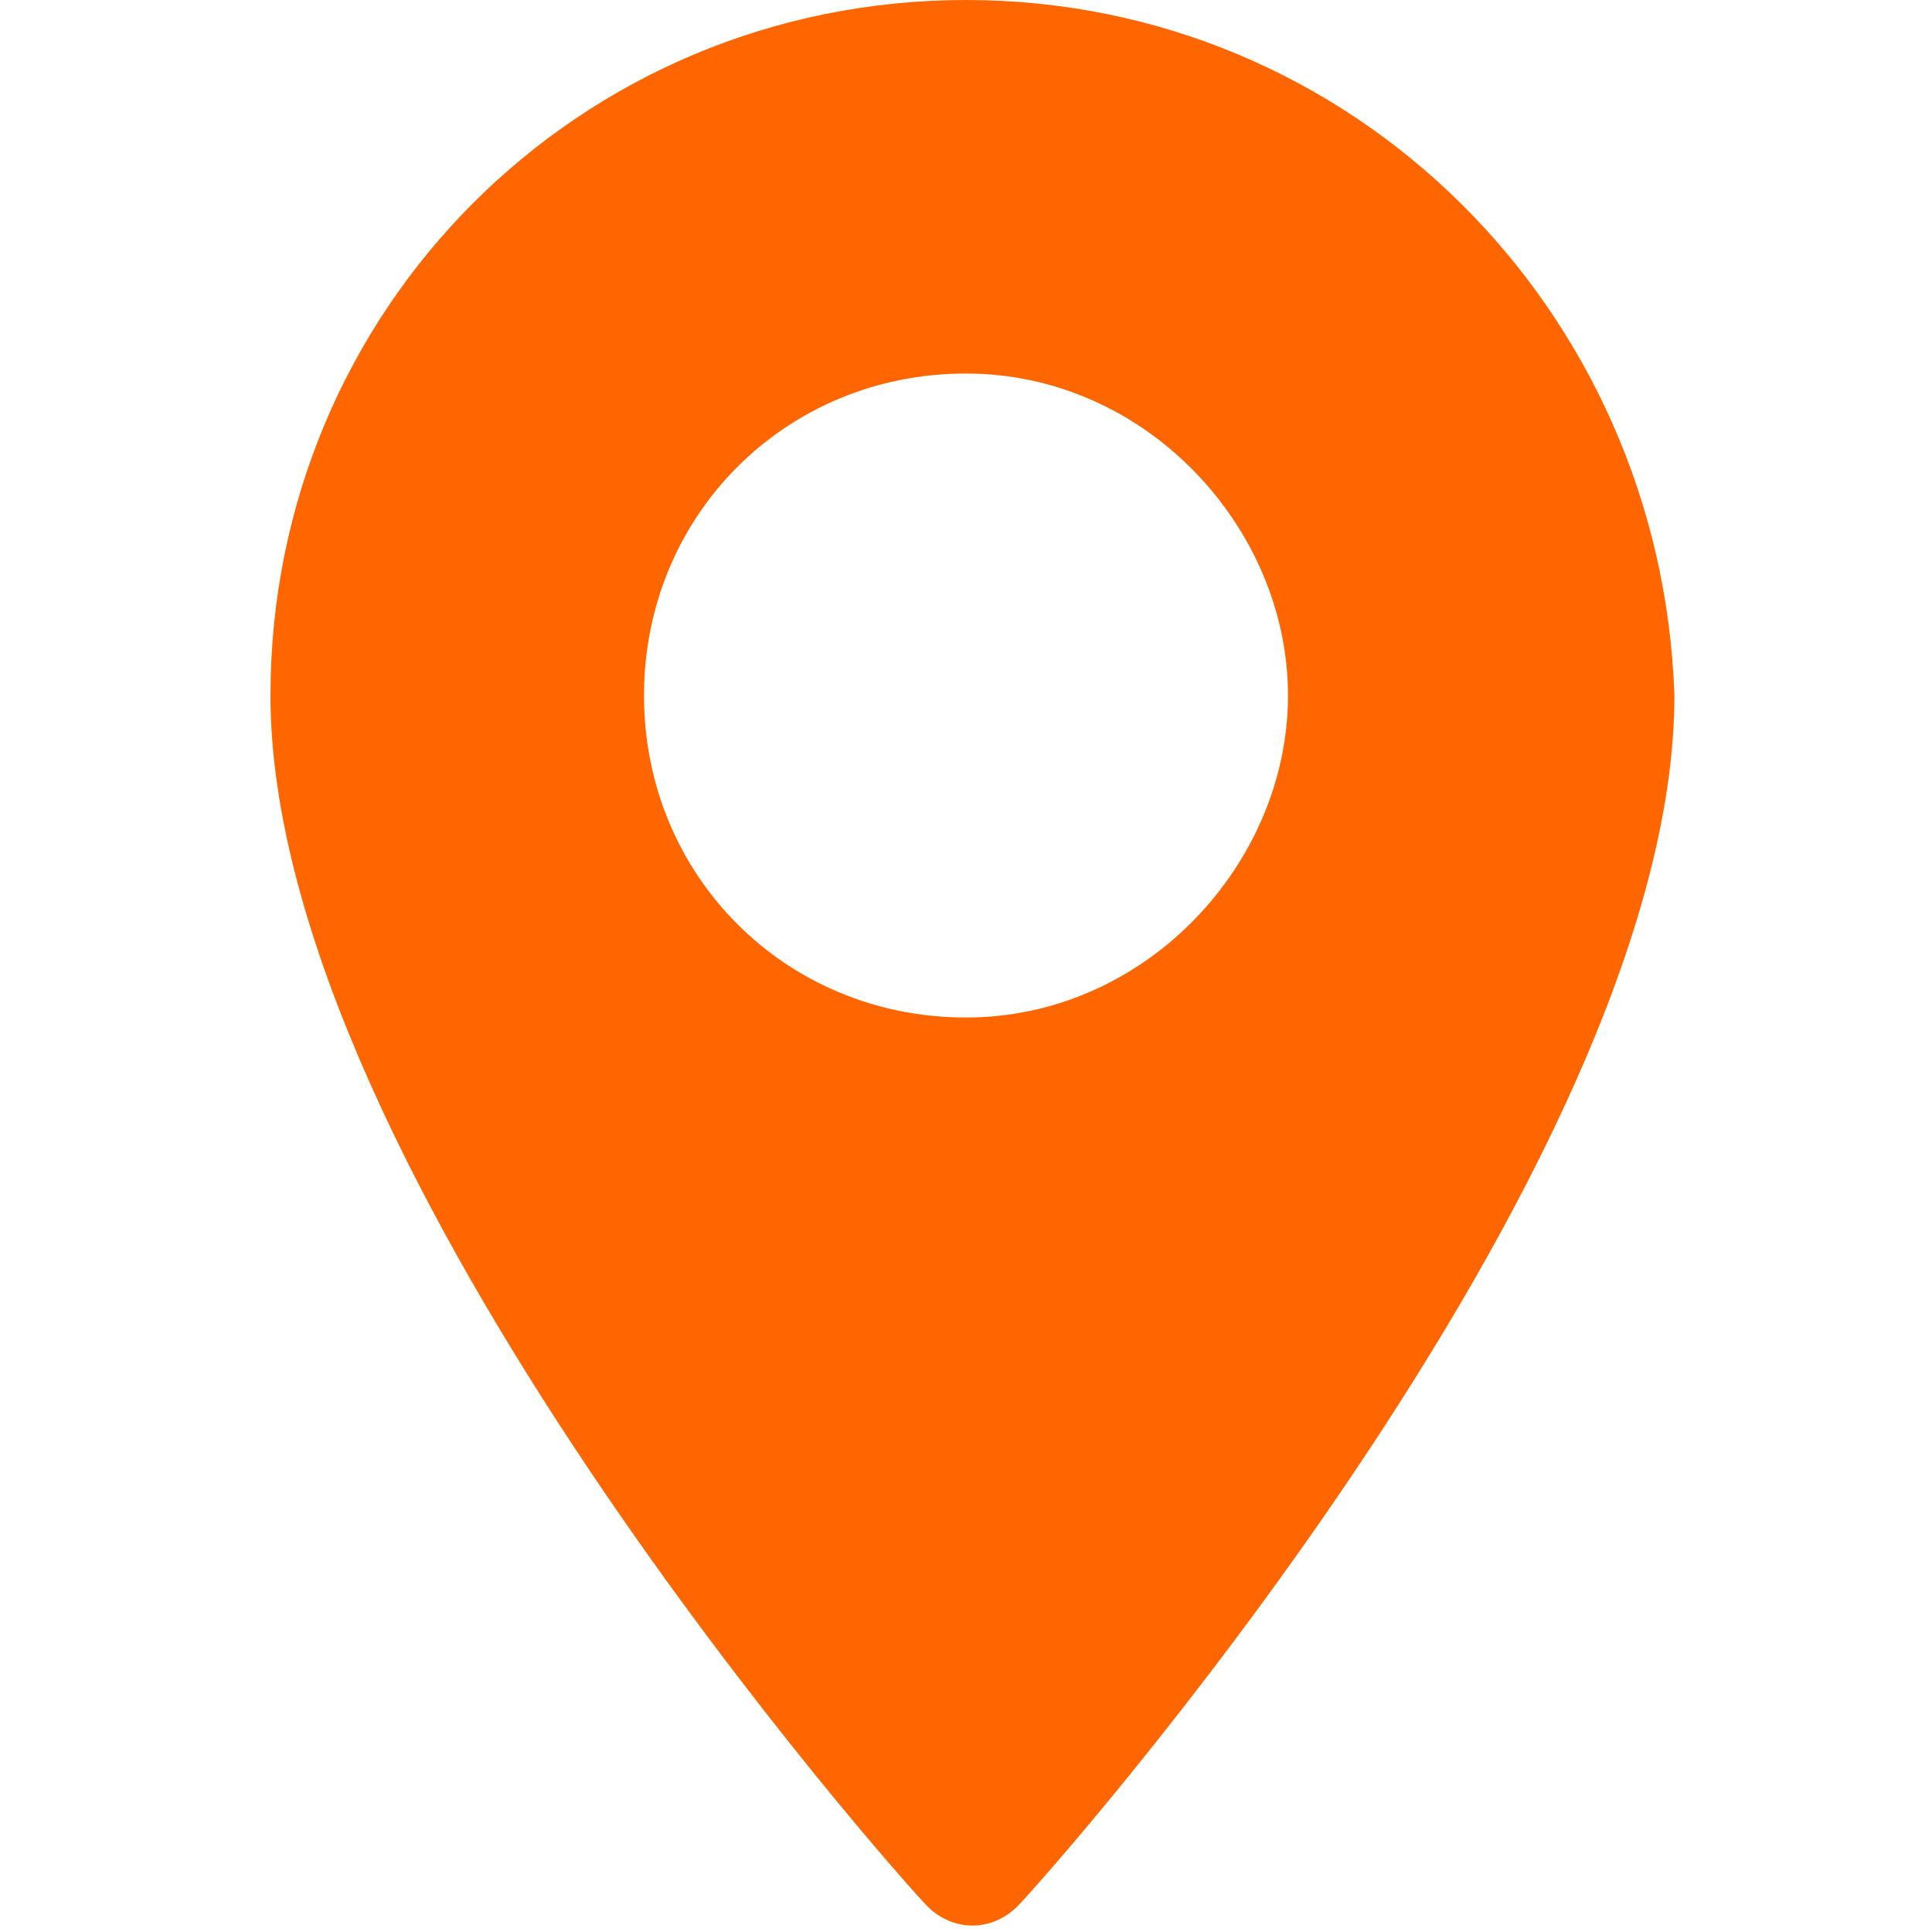 <?xml version="1.0" encoding="utf-8"?>
<!-- Generator: Adobe Illustrator 24.0.2, SVG Export Plug-In . SVG Version: 6.00 Build 0)  -->
<svg version="1.1" id="Capa_1" xmlns="http://www.w3.org/2000/svg" xmlns:xlink="http://www.w3.org/1999/xlink" x="0px" y="0px"
	 viewBox="0 0 15 15" style="enable-background:new 0 0 15 15;" xml:space="preserve">
<style type="text/css">
	.st0{fill:#FF6600;}
</style>
<g>
	<g>
		<path class="st0" d="M7.5,0c-3,0-5.4,2.4-5.4,5.4c0,3.7,4.9,9.2,5.1,9.4c0.2,0.2,0.5,0.2,0.7,0c0.2-0.2,5.1-5.7,5.1-9.4
			C12.9,2.4,10.5,0,7.5,0z M7.5,7.9C6.1,7.9,5,6.8,5,5.4s1.1-2.5,2.5-2.5S10,4.1,10,5.4S8.9,7.9,7.5,7.9z"/>
	</g>
</g>
</svg>
